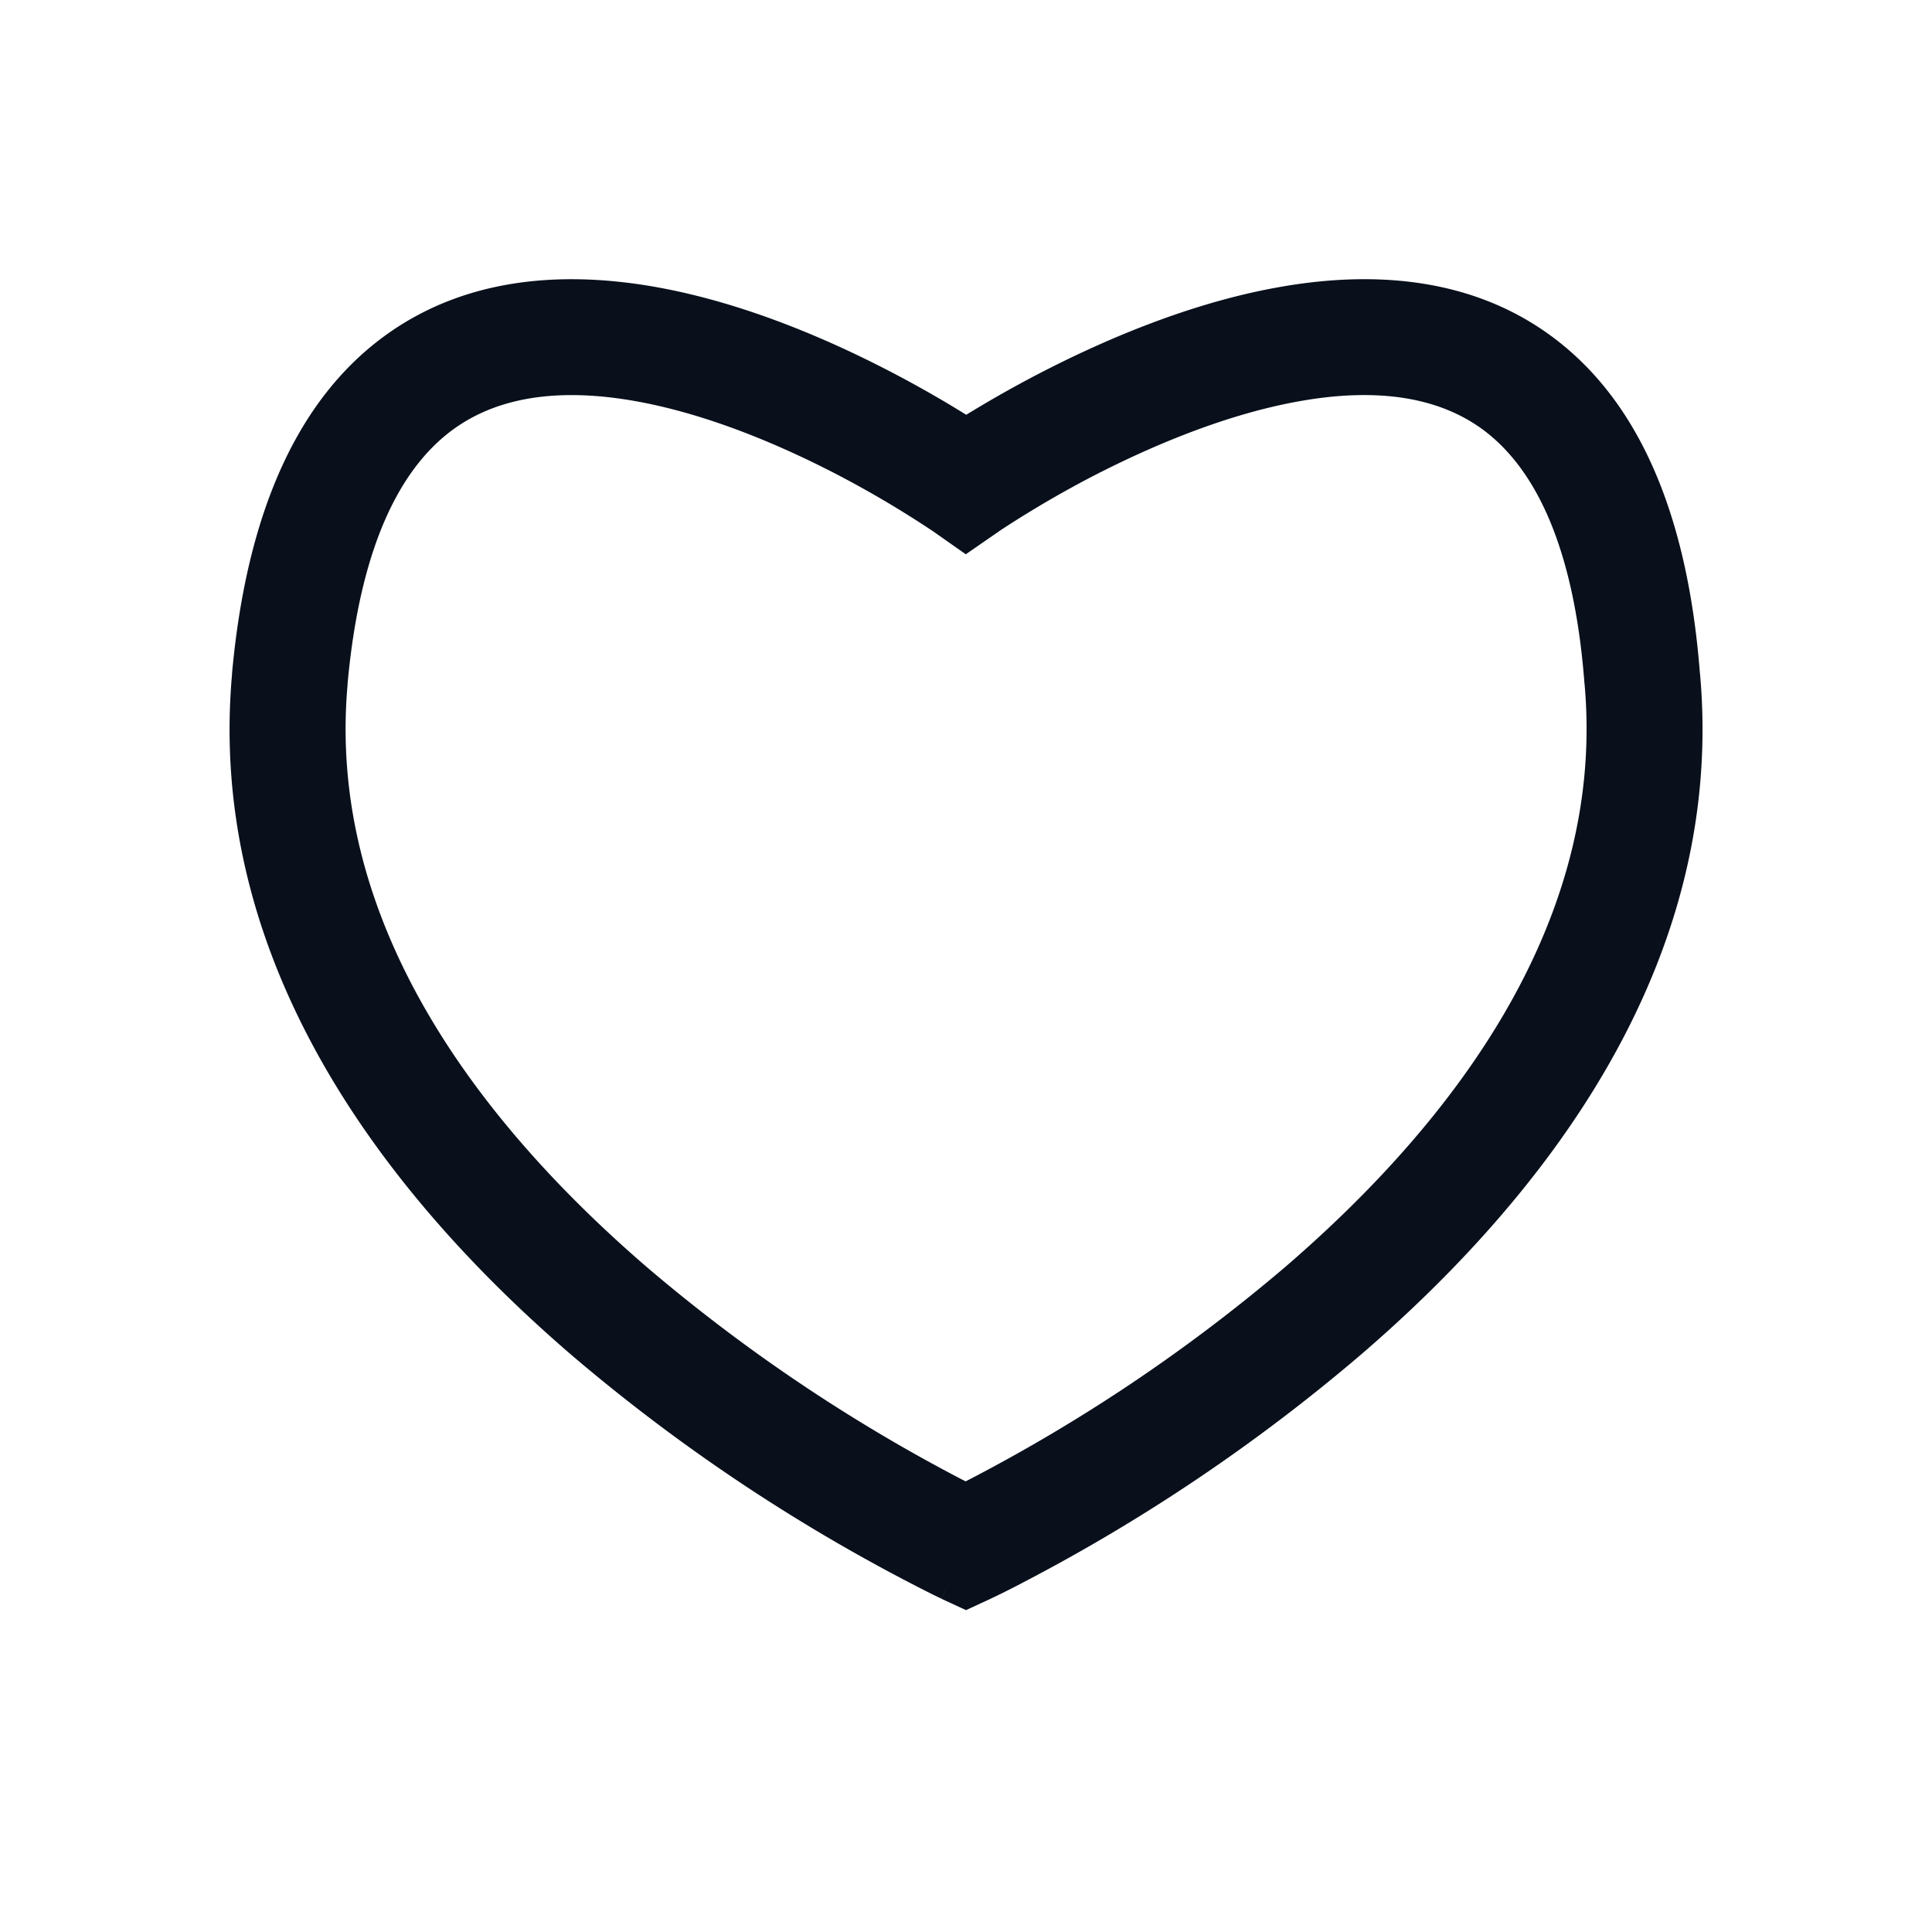 <svg
  xmlns="http://www.w3.org/2000/svg"
  width="20"
  height="20"
  fill="none"
  viewBox="0 0 20 20"
>
  <path
    fill="#09101C"
    d="m10 16.007-.253.544.253.117.253-.117-.253-.544ZM3 7.024l.598.054L3 7.024Zm14 0-.598.046v.008L17 7.024Zm-7-2.017-.345.49.343.241.344-.238L10 5.007Zm0 11 .253-.544-.003-.002a1.327 1.327 0 0 0-.07-.034l-.225-.113a17.458 17.458 0 0 1-3.252-2.191C4.934 11.6 3.376 9.529 3.599 7.078l-1.196-.109c-.277 3.05 1.665 5.47 3.52 7.064a18.648 18.648 0 0 0 3.73 2.472l.068.033.02.009.005.003h.001l.254-.543Zm0 0 .253.544.002-.001.006-.003.019-.009a7.928 7.928 0 0 0 .318-.16 18.652 18.652 0 0 0 3.48-2.346c1.855-1.593 3.797-4.013 3.52-7.063l-1.195.109c.222 2.45-1.336 4.522-3.107 6.045A17.461 17.461 0 0 1 9.75 15.46l-.003.001.253.545Zm7.598-9.03c-.132-1.723-.672-2.867-1.55-3.506-.869-.633-1.924-.662-2.844-.492-.927.17-1.816.56-2.457.893a12.177 12.177 0 0 0-1.081.636l-.005.004h-.002v.001l.341.494.342.493.002-.002a10.97 10.97 0 0 1 .956-.562c.593-.307 1.36-.637 2.121-.777.767-.142 1.431-.074 1.921.282.482.351.942 1.09 1.06 2.629l1.196-.092Zm-14 .101c.14-1.539.608-2.282 1.098-2.636.495-.358 1.158-.424 1.917-.283.754.14 1.512.469 2.098.777a10.684 10.684 0 0 1 .942.56l.002.002.345-.491.345-.491-.002-.002c-.002 0-.003-.002-.005-.003a1.632 1.632 0 0 0-.077-.052 11.88 11.88 0 0 0-.992-.585c-.635-.334-1.515-.724-2.437-.895-.917-.17-1.967-.14-2.84.491-.879.636-1.433 1.776-1.59 3.5l1.196.108Z"
  />
</svg>
